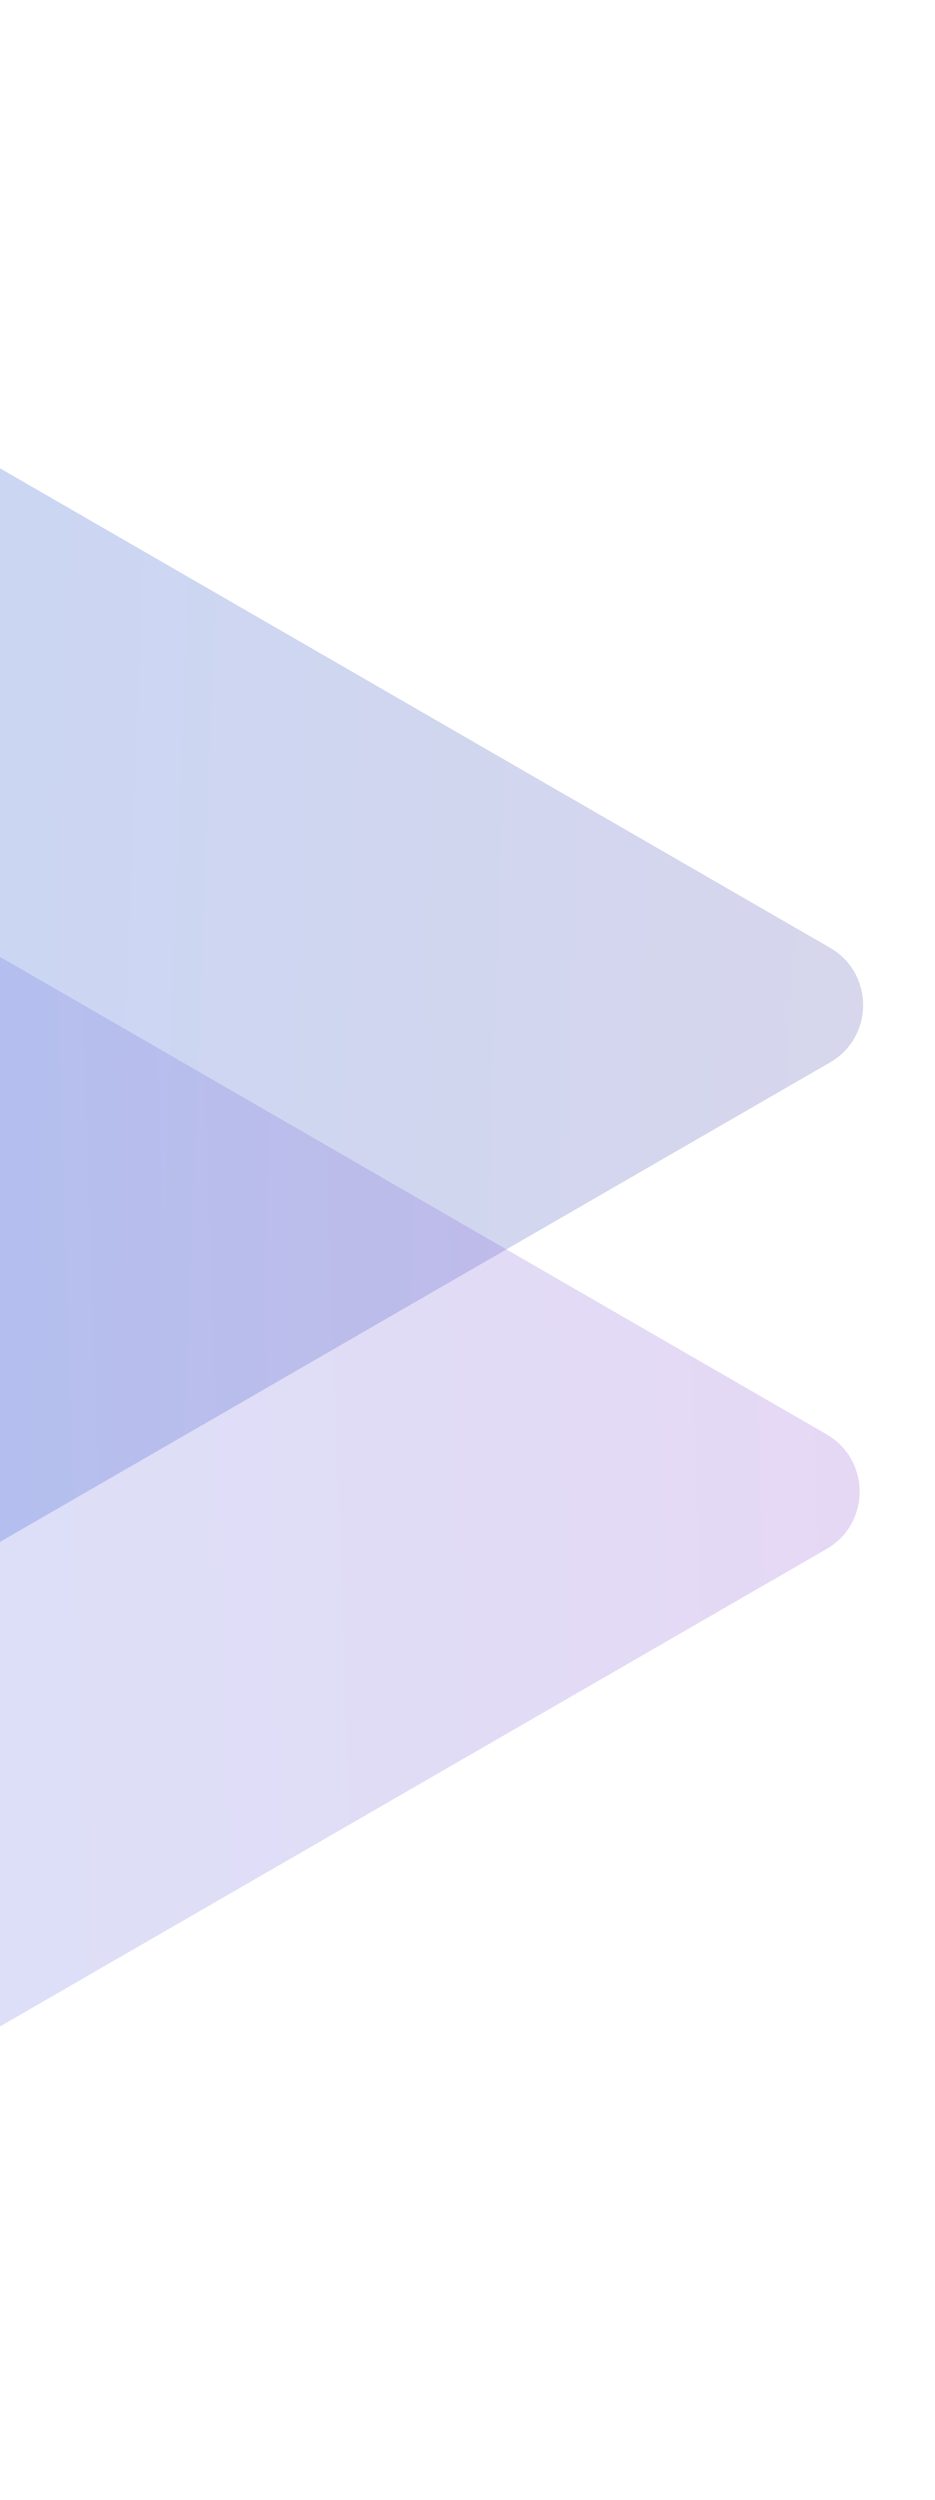 <svg width="113" height="302" viewBox="0 0 113 302" fill="none" xmlns="http://www.w3.org/2000/svg">
<path d="M100.31 114.481C105.643 117.56 105.643 125.258 100.31 128.337L-57.795 219.619C-63.128 222.698 -69.795 218.849 -69.795 212.691L-69.795 30.127C-69.795 23.969 -63.128 20.12 -57.795 23.199L100.31 114.481Z" fill="url(#paint0_linear_2310_549)" fill-opacity="0.33"/>
<path d="M99.892 173.252C105.225 176.331 105.225 184.029 99.892 187.109L-58.213 278.39C-63.546 281.47 -70.213 277.621 -70.213 271.462L-70.213 88.899C-70.213 82.74 -63.546 78.891 -58.213 81.971L99.892 173.252Z" fill="url(#paint1_linear_2310_549)" fill-opacity="0.22"/>
<defs>
<linearGradient id="paint0_linear_2310_549" x1="129.085" y1="110.507" x2="-65.118" y2="103.186" gradientUnits="userSpaceOnUse">
<stop stop-color="#8C83C0"/>
<stop offset="1" stop-color="#4A83E7"/>
</linearGradient>
<linearGradient id="paint1_linear_2310_549" x1="226.631" y1="152.502" x2="-65.536" y2="161.957" gradientUnits="userSpaceOnUse">
<stop stop-color="#BA27BD"/>
<stop offset="1" stop-color="#4A83E7"/>
</linearGradient>
</defs>
</svg>
